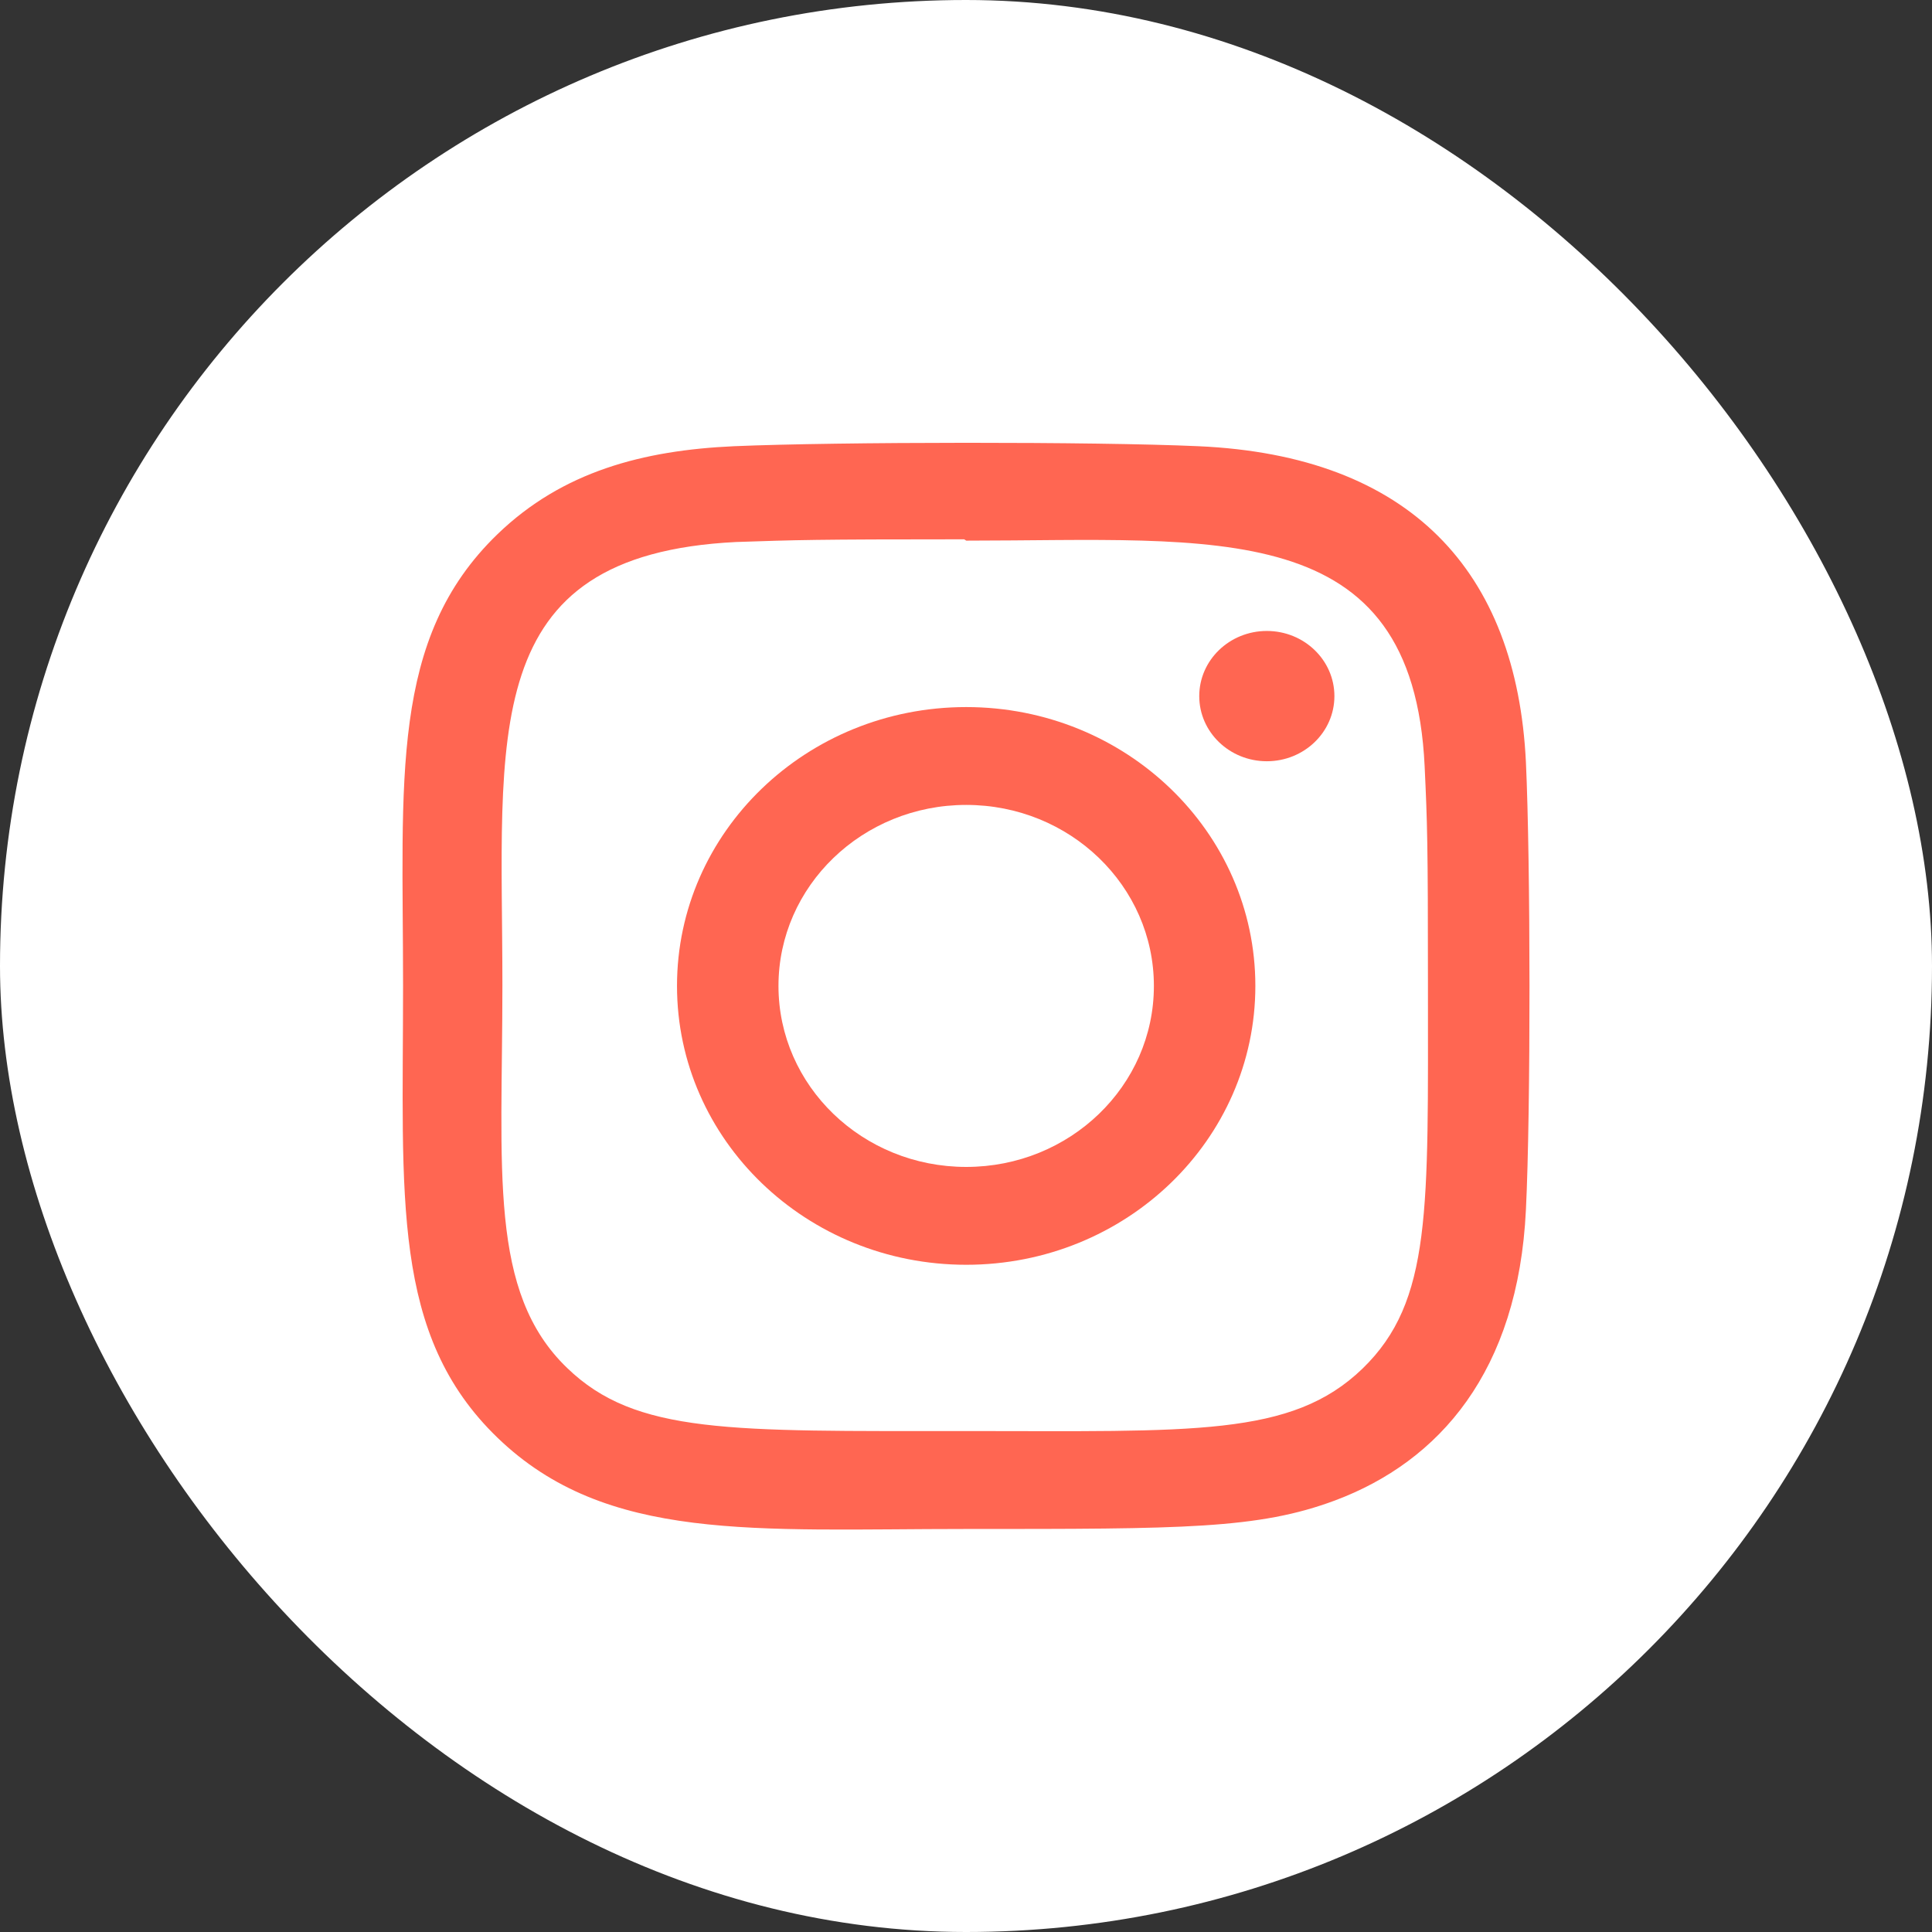 <svg width="48" height="48" viewBox="0 0 48 48" fill="none" xmlns="http://www.w3.org/2000/svg">
<rect x="0" y="0" width="48" height="48" fill="#333333" stroke="none"/>
<rect width="48" height="48" rx="24" fill="white"/>
<g clip-path="url(#clip0_16_514)">
<path d="M24.005 17.567C20.035 17.567 16.82 20.67 16.82 24.495C16.82 28.323 20.038 31.423 24.005 31.423C27.975 31.423 31.189 28.32 31.189 24.495C31.189 20.667 27.971 17.567 24.005 17.567ZM24.005 28.992C21.427 28.992 19.341 26.979 19.341 24.495C19.341 22.011 21.429 19.998 24.005 19.998C26.581 19.998 28.668 22.011 28.668 24.495C28.669 26.979 26.582 28.992 24.005 28.992Z" fill="#FF6652"/>
<path d="M29.773 11.086C27.197 10.97 20.816 10.976 18.238 11.086C15.972 11.188 13.974 11.716 12.363 13.269C9.67 15.866 10.014 19.365 10.014 24.496C10.014 29.747 9.711 33.165 12.363 35.722C15.066 38.328 18.747 37.987 24.005 37.987C29.399 37.987 31.261 37.99 33.169 37.278C35.762 36.307 37.72 34.072 37.911 30.057C38.033 27.572 38.026 21.42 37.911 18.934C37.68 14.194 35.042 11.32 29.773 11.086ZM33.85 34.004C32.085 35.706 29.636 35.554 23.971 35.554C18.137 35.554 15.798 35.638 14.091 33.987C12.126 32.101 12.482 29.071 12.482 24.478C12.482 18.262 11.82 13.786 18.289 13.466C19.776 13.416 20.213 13.399 23.954 13.399L24.007 13.432C30.224 13.432 35.102 12.805 35.395 19.042C35.461 20.465 35.477 20.892 35.477 24.495C35.475 30.054 35.585 32.324 33.85 34.004Z" fill="#FF6652"/>
<path d="M31.474 18.913C32.401 18.913 33.153 18.189 33.153 17.295C33.153 16.401 32.401 15.676 31.474 15.676C30.547 15.676 29.795 16.401 29.795 17.295C29.795 18.189 30.547 18.913 31.474 18.913Z" fill="#FF6652"/>
</g>
<defs>
<clipPath id="clip0_16_514">
<rect width="28" height="27" fill="white" transform="translate(10 11)"/>
</clipPath>
</defs>
</svg>
